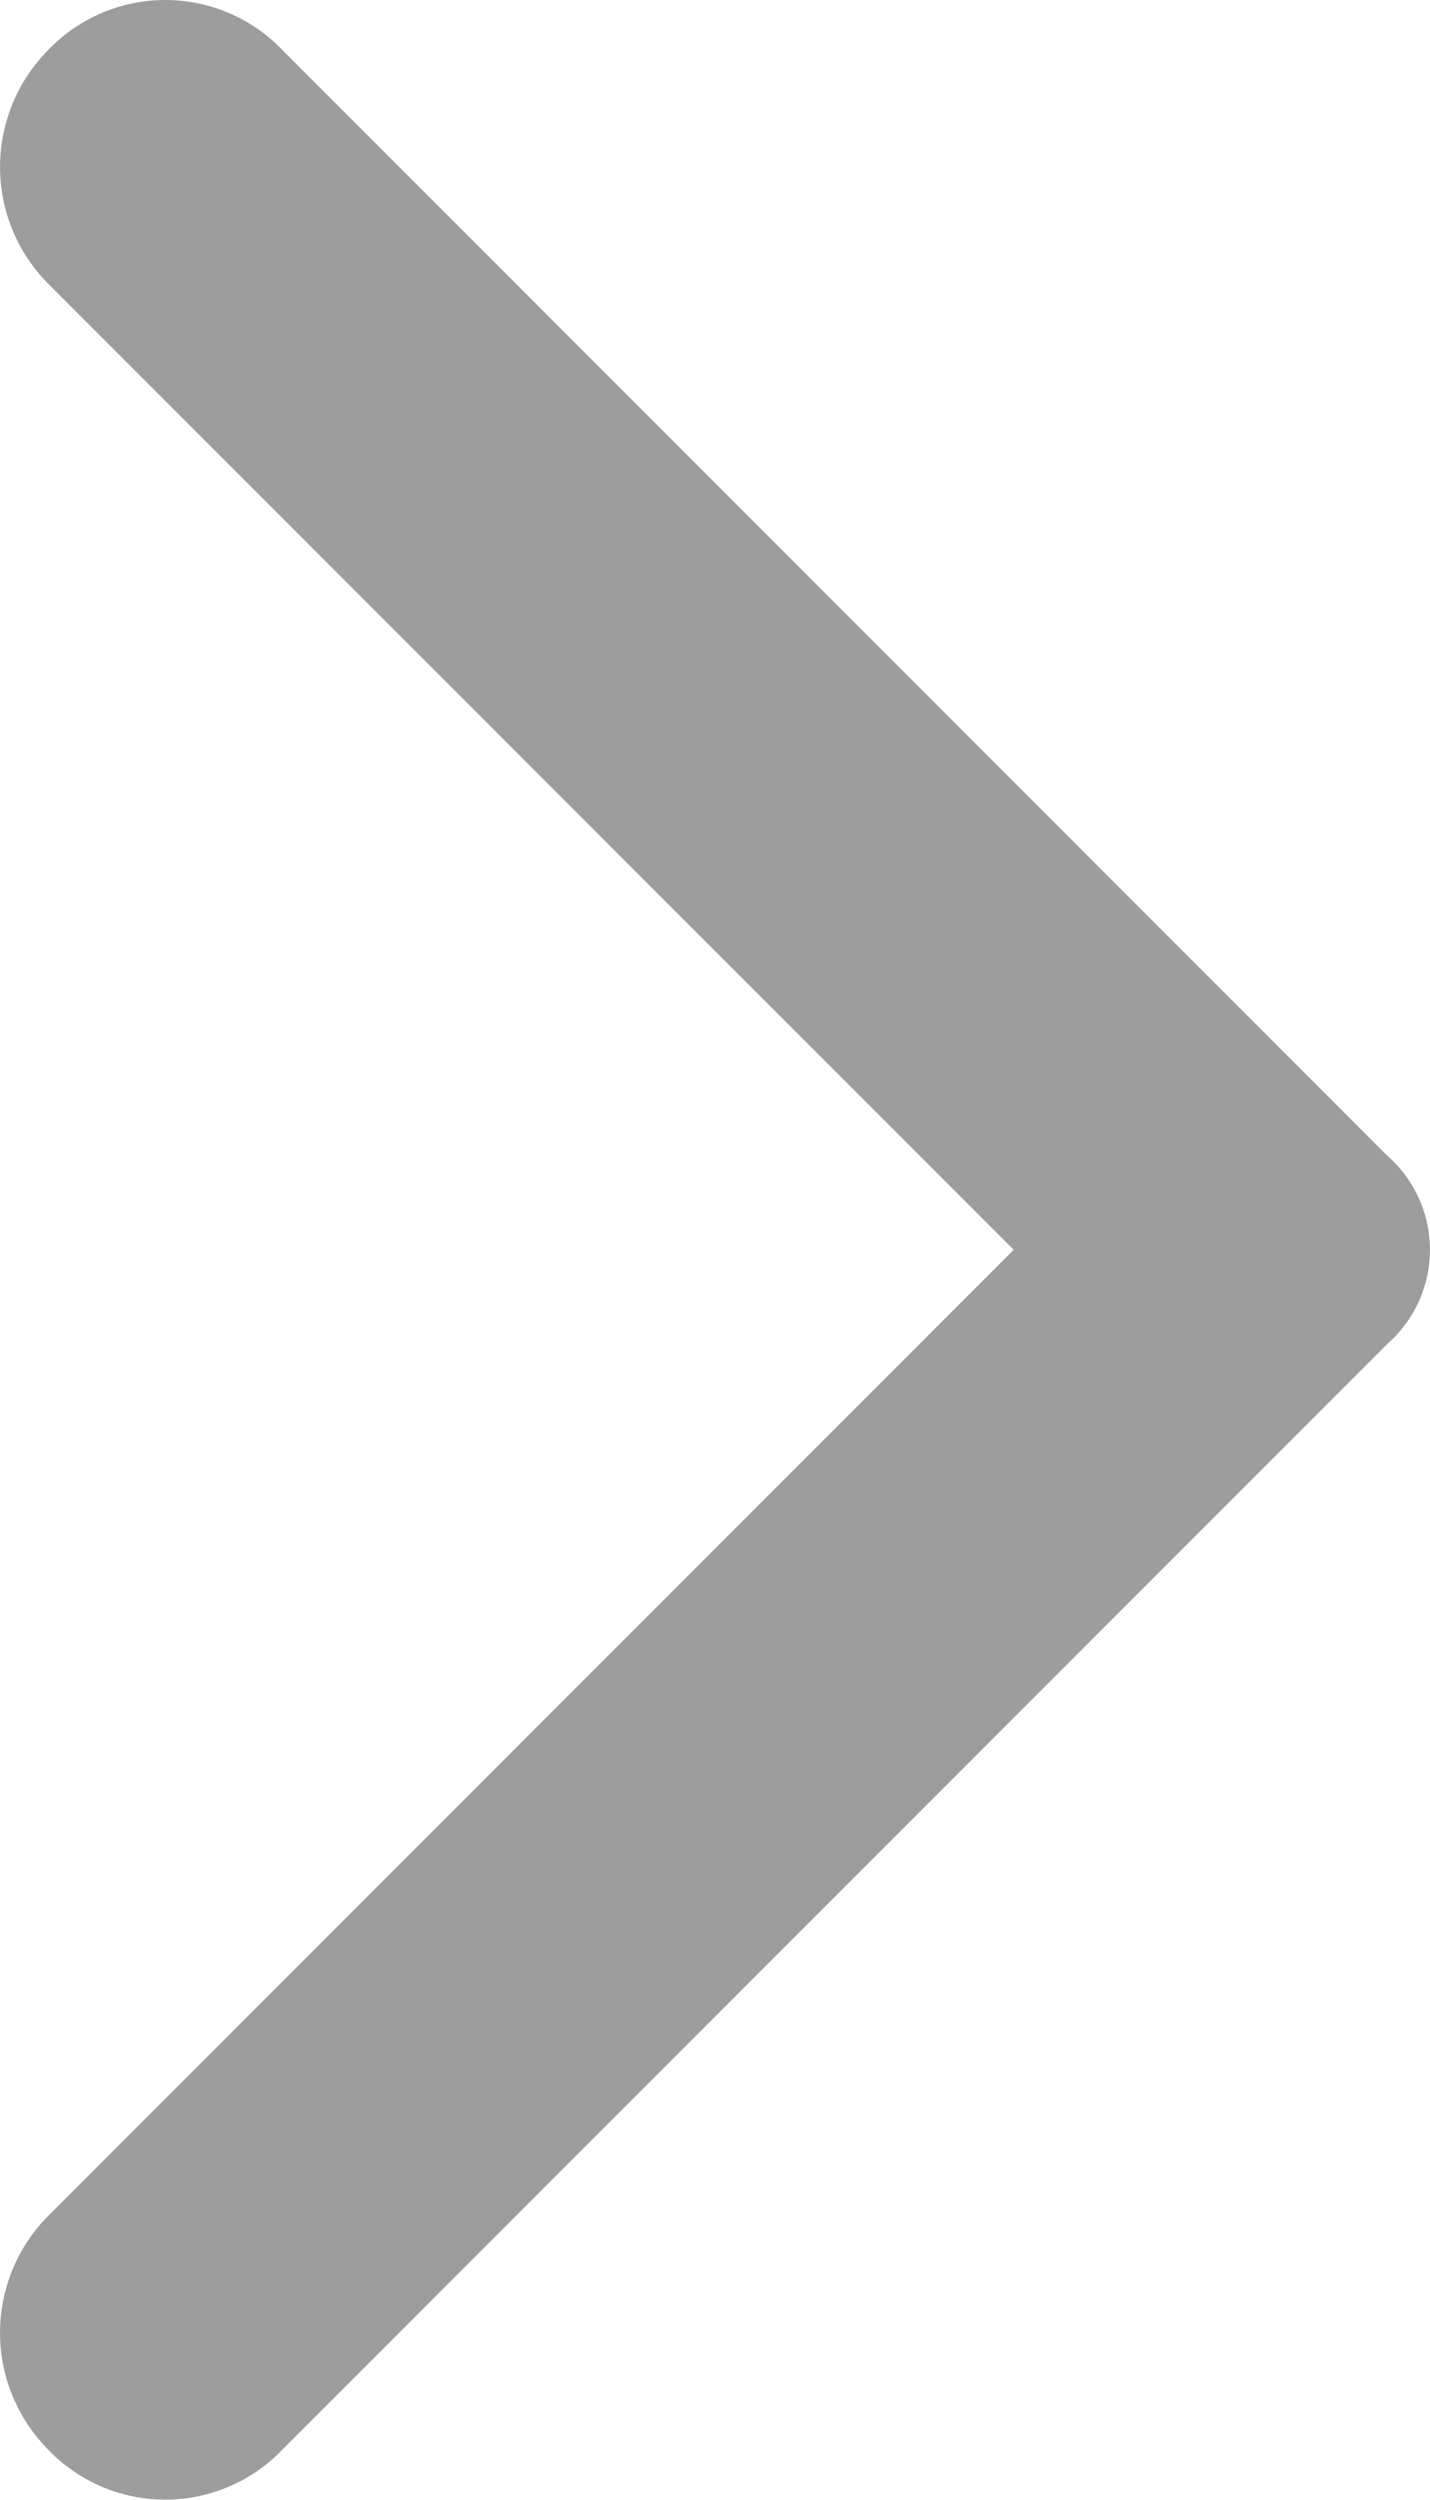 <svg xmlns="http://www.w3.org/2000/svg" width="8.955" height="15.645" viewBox="0 0 8.955 15.645">
  <path id="パス_41889" data-name="パス 41889" d="M6.133-2.5a1.016,1.016,0,0,0,1.484,0l6.914-6.914a.783.783,0,0,0,0-1.172L7.617-17.5a1.016,1.016,0,0,0-1.484,0,1.038,1.038,0,0,0,0,1.445L12.188-10,6.133-3.945A1.038,1.038,0,0,0,6.133-2.5Z" transform="translate(-5.84 17.822)" fill="#9d9d9d"/>
</svg>
